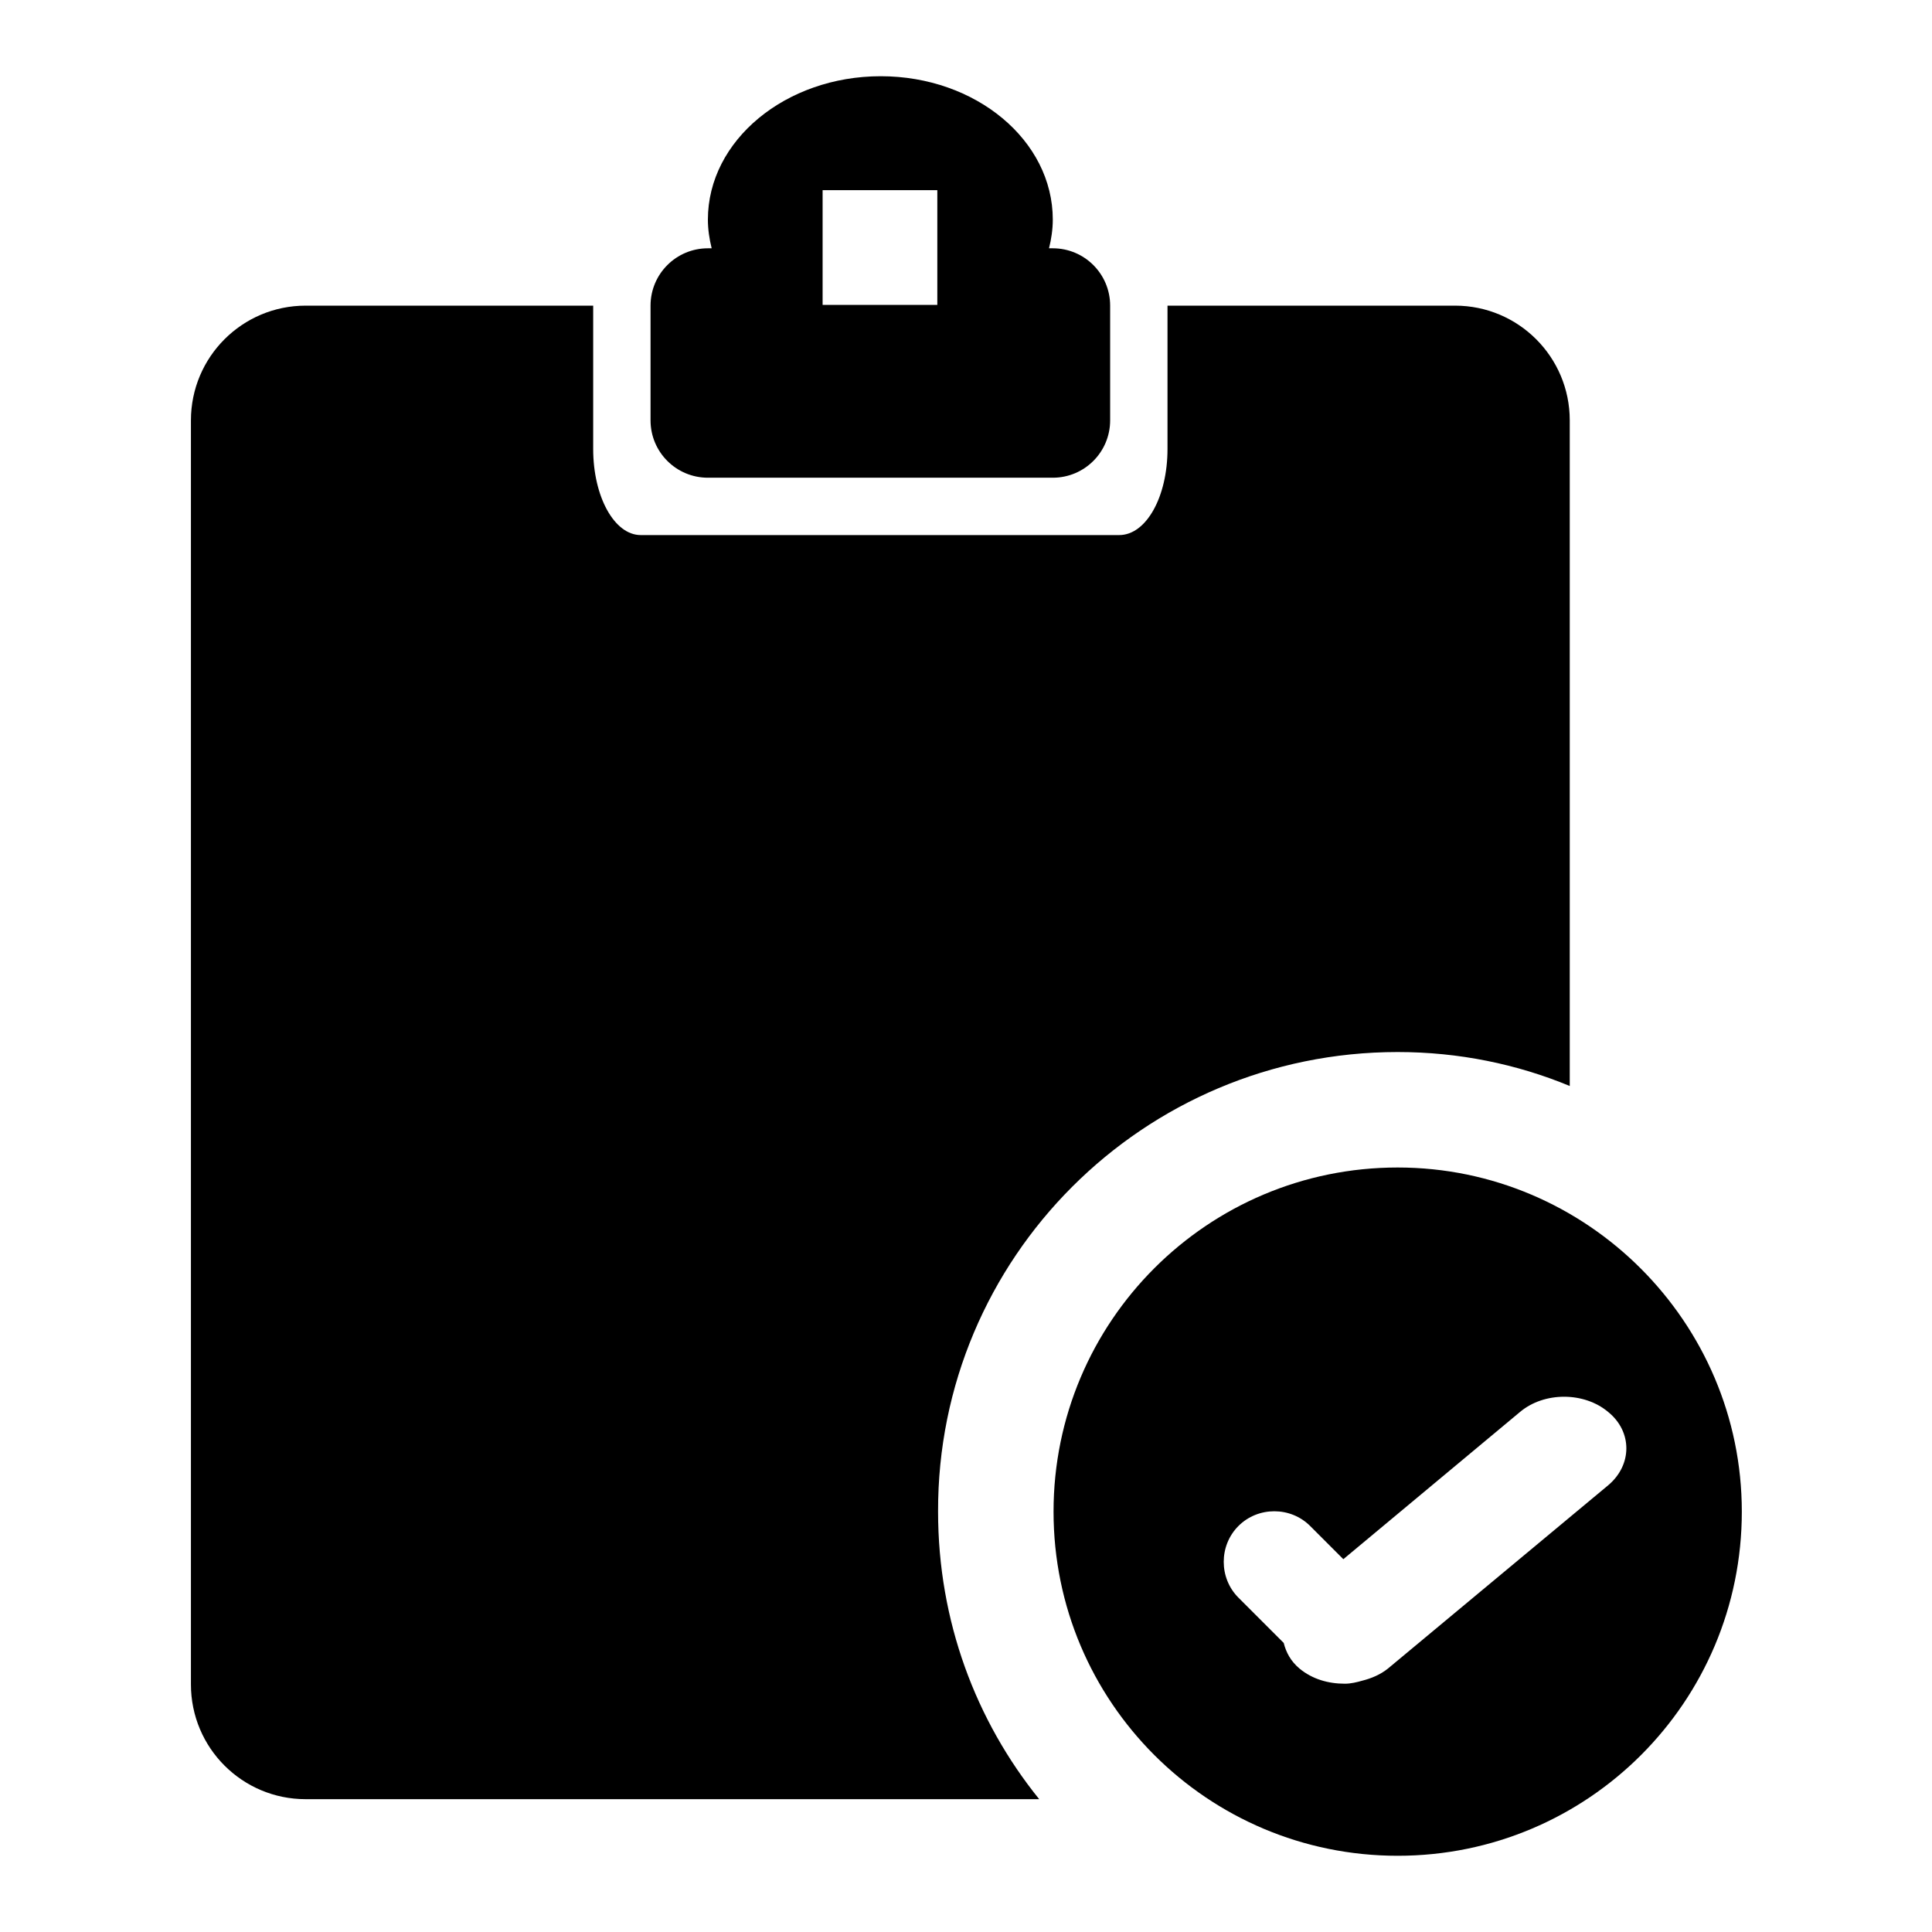 <?xml version="1.0" encoding="utf-8"?>
<!-- Svg Vector Icons : http://www.onlinewebfonts.com/icon -->
<!DOCTYPE svg PUBLIC "-//W3C//DTD SVG 1.1//EN" "http://www.w3.org/Graphics/SVG/1.1/DTD/svg11.dtd">
<svg version="1.1" xmlns="http://www.w3.org/2000/svg" xmlns:xlink="http://www.w3.org/1999/xlink" x="0px" y="0px" viewBox="0 0 256 256" enable-background="new 0 0 256 256" xml:space="preserve">
<g><g><path fill="#000000" d="M123.6,114.7h1.2v1.2h-1.2V114.7z"/><path fill="#000000" d="M185.2,154.7c-25.2,0-45.6,20.4-45.6,45.6c0,25.2,20.4,45.6,45.6,45.6c25.2,0,45.6-20.4,45.6-45.6C230.8,175.2,210.3,154.7,185.2,154.7z M213.1,196.8l-29.2,24.3c-1,0.8-2.2,1.3-3.4,1.6c-0.7,0.2-1.5,0.4-2.3,0.4c-2.2,0-4.3-0.6-6-2c-1.2-1-1.8-2.2-2.1-3.4l-6-6c-2.6-2.6-2.6-6.9,0-9.5c2.6-2.6,6.9-2.6,9.5,0l4.4,4.4l23.4-19.5c3.2-2.7,8.5-2.7,11.7,0C216.3,189.7,216.3,194.1,213.1,196.8z"/><path fill="#000000" d="M185.2,139.4c8.1,0,15.8,1.6,22.8,4.5V55.7c0-8.4-6.8-15.2-15.2-15.2h-38.1v19c0,6.3-2.8,11.4-6.4,11.4H84.9c-3.5,0-6.3-5.1-6.3-11.4v-19H40.5c-8.4,0-15.2,6.8-15.2,15.2v167.5c0,8.4,6.8,15.2,15.2,15.2h97.2c-8.4-10.4-13.4-23.6-13.4-38.1C124.2,166.7,151.5,139.4,185.2,139.4z"/><path fill="#000000" d="M93.8,63.3h45.7c4.2,0,7.6-3.4,7.6-7.6V40.5c0-4.2-3.4-7.6-7.6-7.6H139c0.3-1.2,0.5-2.5,0.5-3.8c0-10.5-10.2-19-22.8-19c-12.6,0-22.9,8.5-22.9,19c0,1.3,0.2,2.6,0.5,3.8h-0.5c-4.2,0-7.6,3.4-7.6,7.6v15.2C86.2,59.9,89.6,63.3,93.8,63.3z M109,25.2h15.2v15.2H109V25.2z"/></g></g>
</svg>